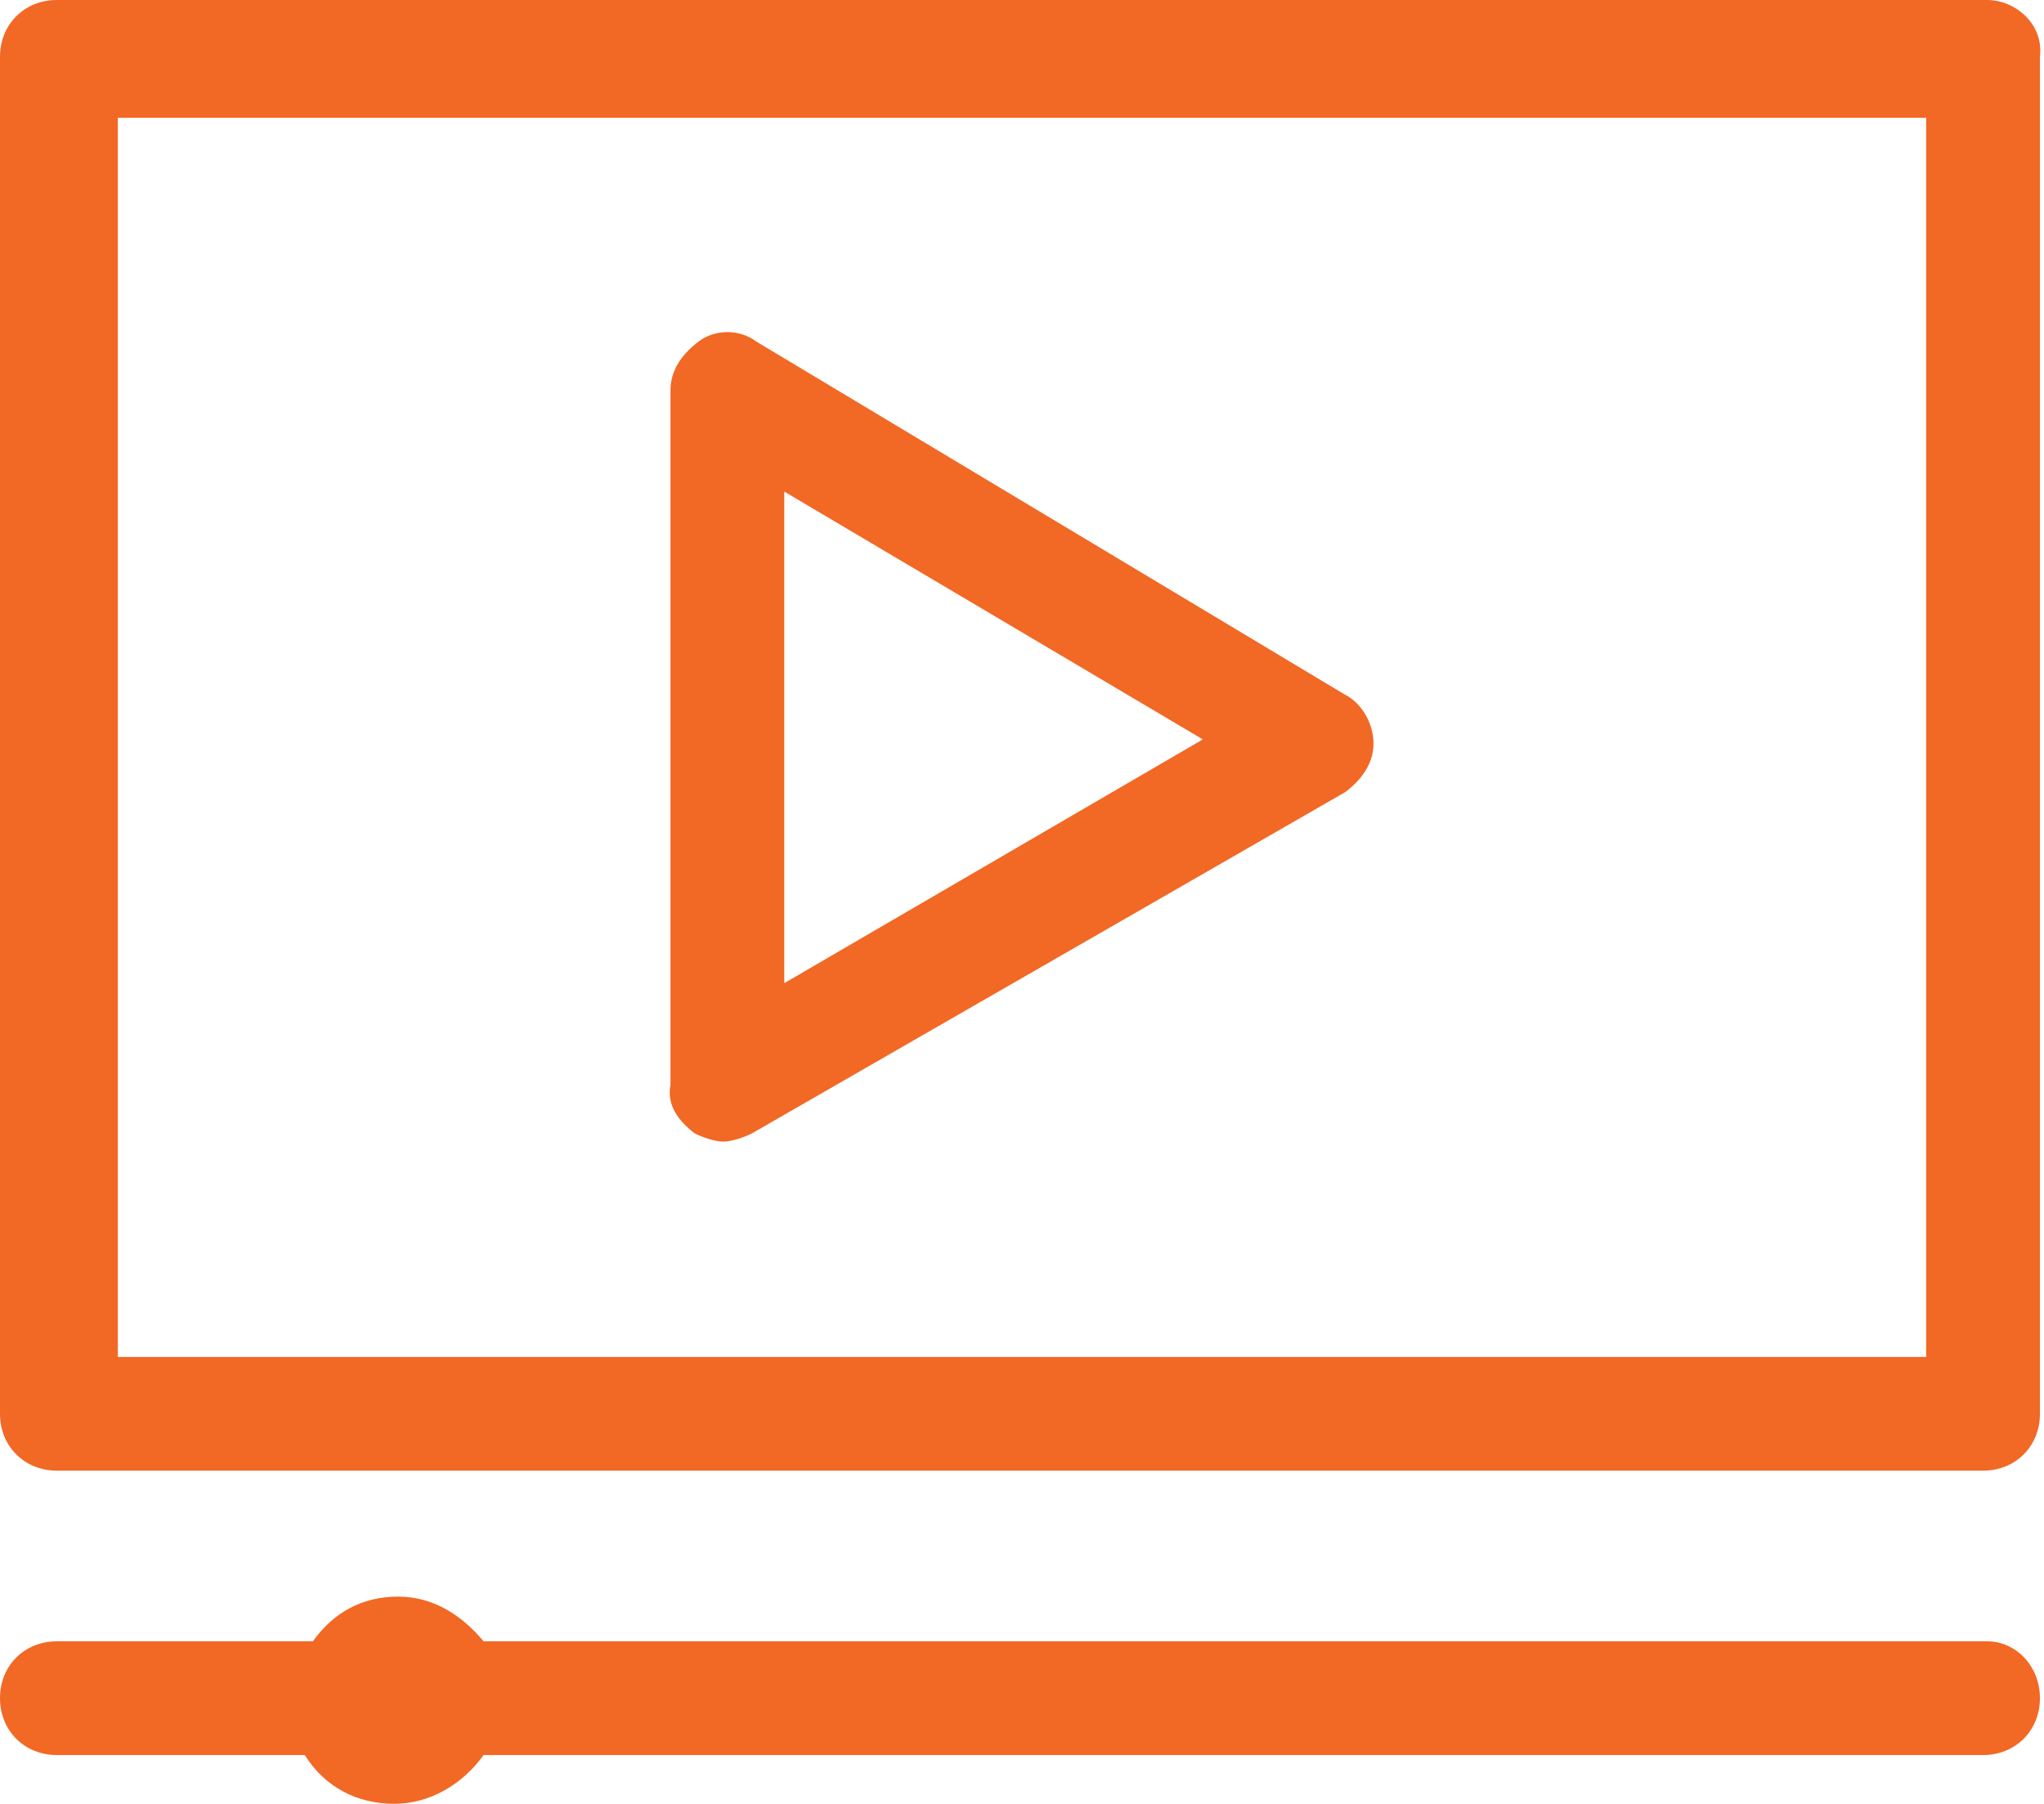 <?xml version="1.0" encoding="utf-8"?>
<!-- Generator: Adobe Illustrator 22.1.0, SVG Export Plug-In . SVG Version: 6.00 Build 0)  -->
<svg version="1.1" id="Layer_1" xmlns="http://www.w3.org/2000/svg" xmlns:xlink="http://www.w3.org/1999/xlink" x="0px" y="0px"
	 viewBox="0 0 50.3 44.4" style="enable-background:new 0 0 50.3 44.4;" xml:space="preserve">
<style type="text/css">
	.st0{fill-rule:evenodd;clip-rule:evenodd;fill:#F26825;}
</style>
<g>
	<path class="st0" d="M48.9,40.4h-37c-0.5-0.6-1.2-1.1-2.1-1.1s-1.6,0.4-2.1,1.1H1.4C0.6,40.4,0,41,0,41.8s0.6,1.4,1.4,1.4h6.1
		C8,44,8.8,44.4,9.7,44.4s1.7-0.5,2.2-1.2h36.9c0.8,0,1.4-0.6,1.4-1.4S49.6,40.4,48.9,40.4z"/>
	<path class="st0" d="M17.1,27.9c0.2,0.1,0.5,0.2,0.7,0.2s0.5-0.1,0.7-0.2l14.6-8.4c0.4-0.3,0.7-0.7,0.7-1.2c0-0.5-0.3-1-0.7-1.2
		L18.6,8.4c-0.4-0.3-1-0.3-1.4,0c-0.4,0.3-0.7,0.7-0.7,1.2v17.1C16.4,27.2,16.7,27.6,17.1,27.9z M19.3,12.1l10.3,6.1l-10.3,6V12.1z"
		/>
	<path class="st0" d="M48.9,0H1.4C0.6,0,0,0.6,0,1.4v33.4c0,0.8,0.6,1.4,1.4,1.4h47.4c0.8,0,1.4-0.6,1.4-1.4V1.4
		C50.3,0.6,49.6,0,48.9,0z M47.4,33.4H2.9V2.9h44.5V33.4z"/>
</g>
</svg>
